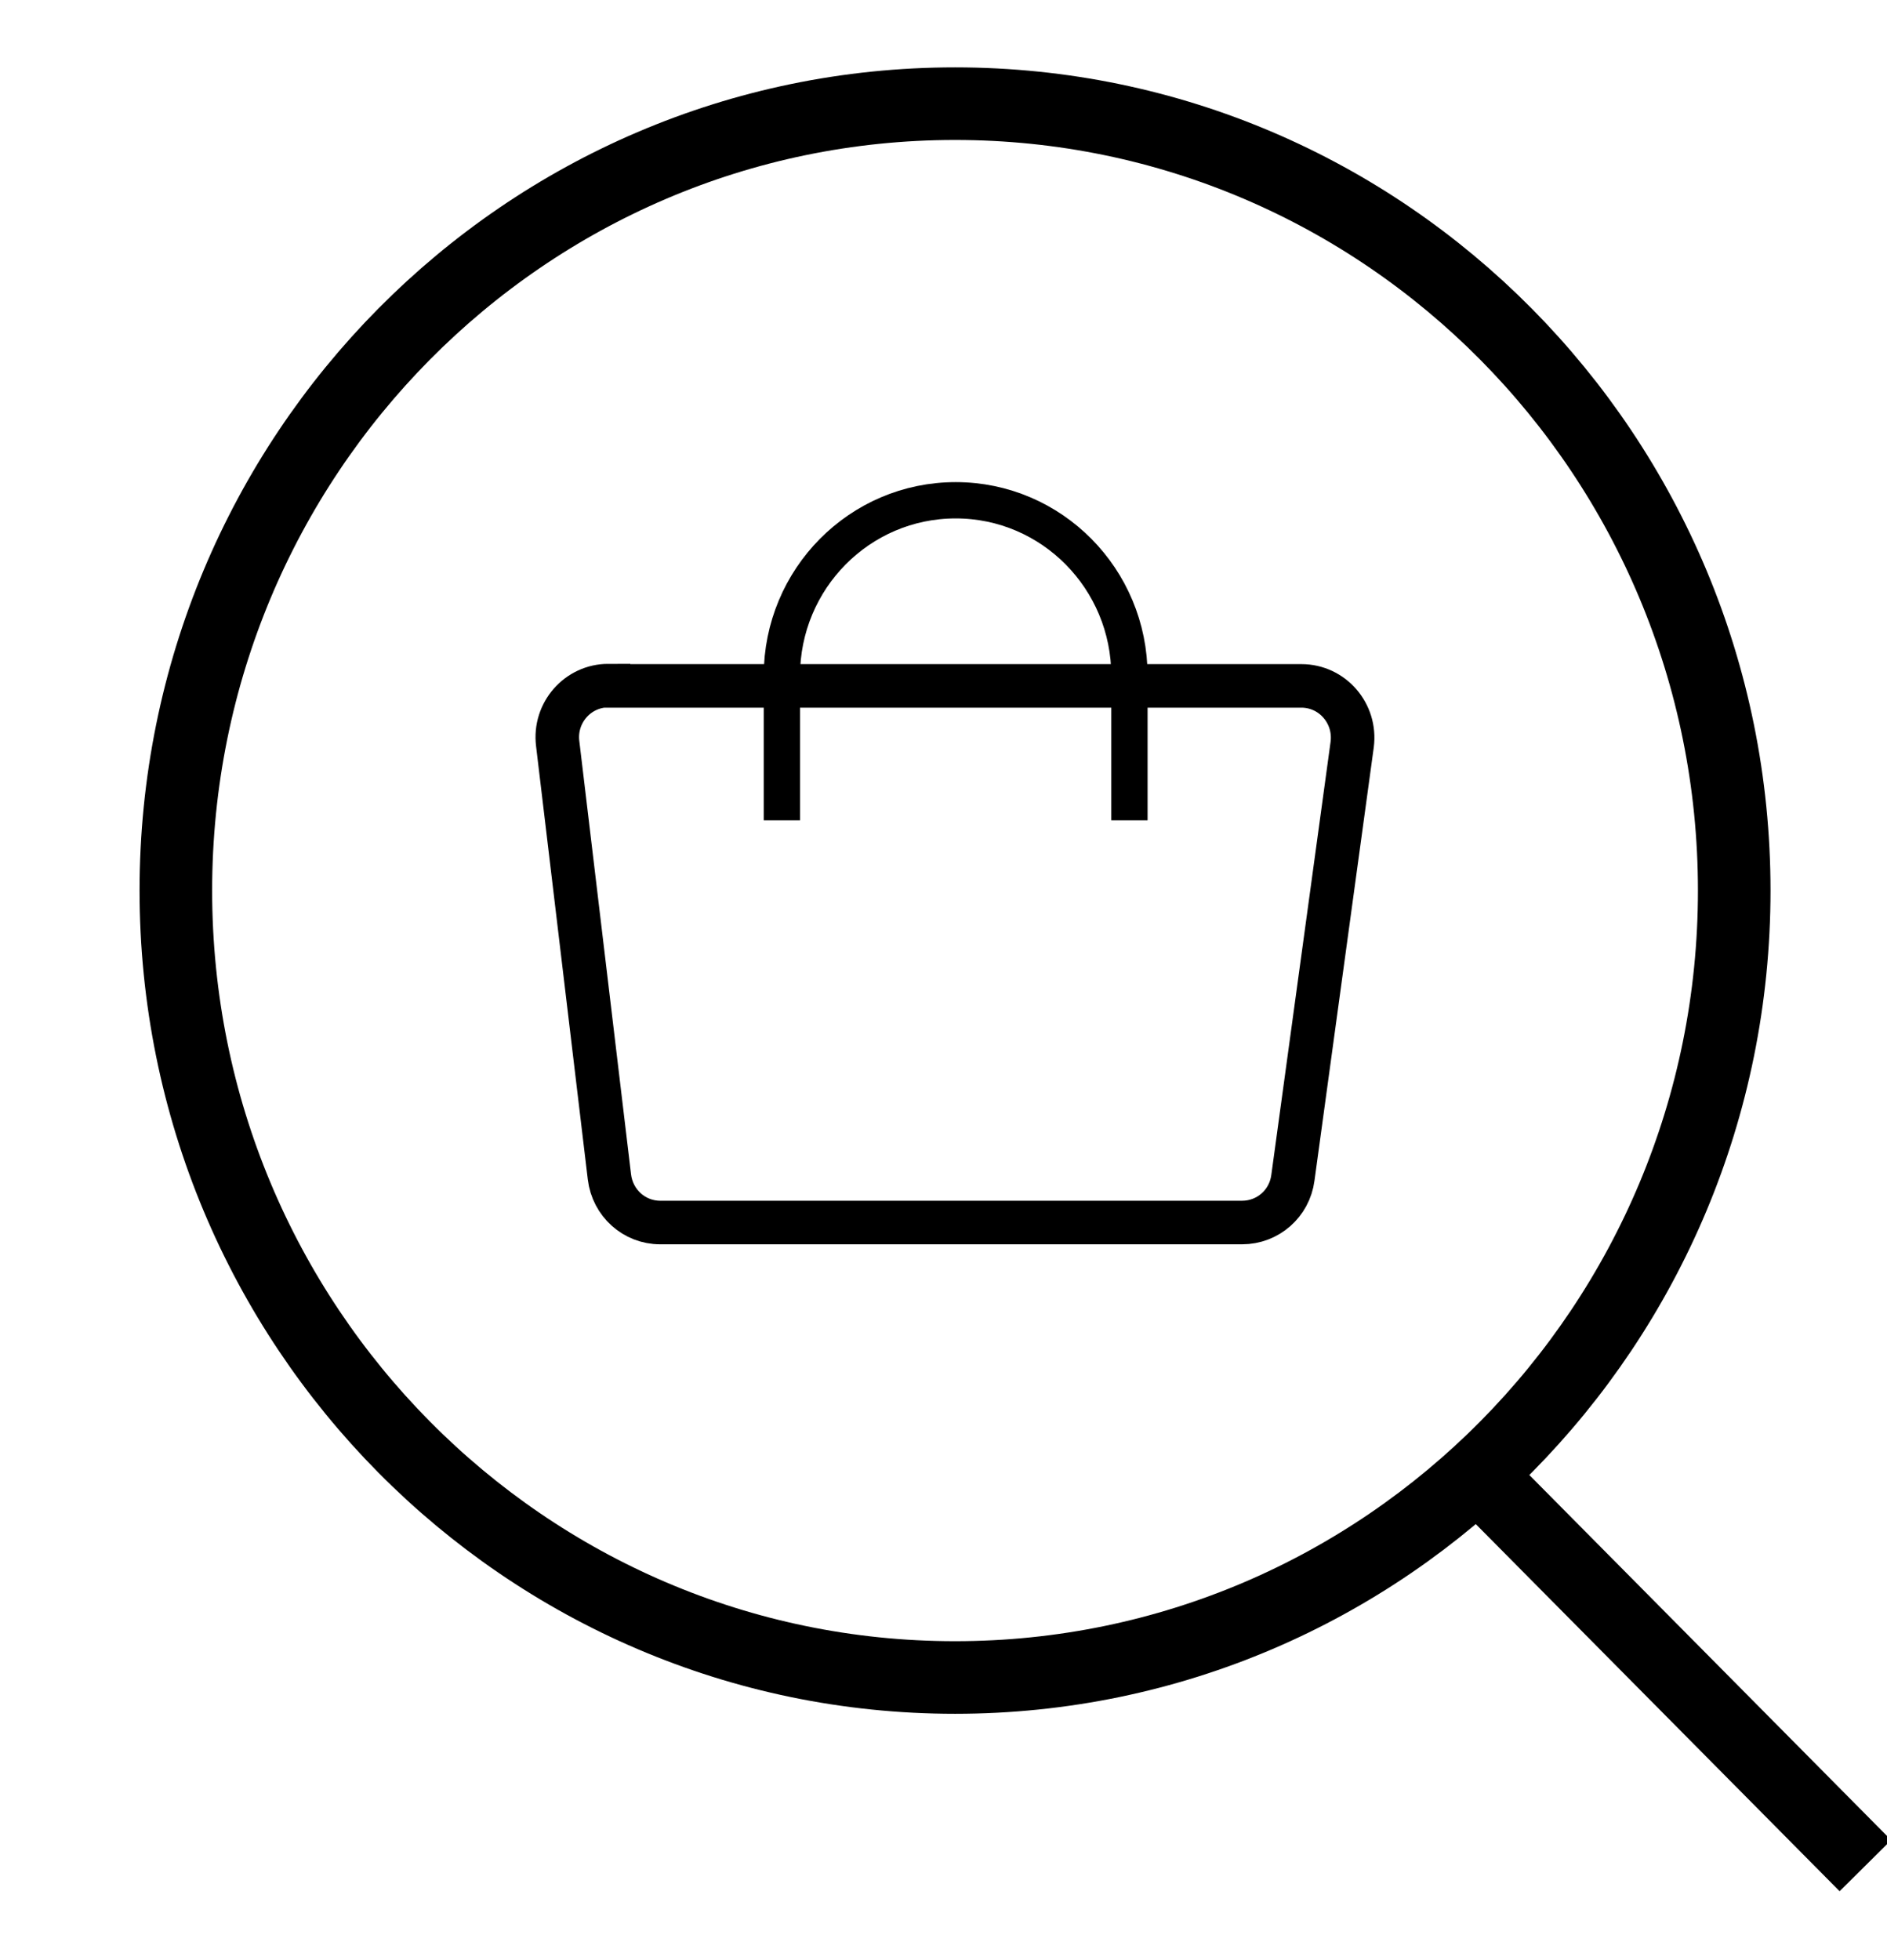 <?xml version="1.0" encoding="UTF-8"?> <svg xmlns="http://www.w3.org/2000/svg" width="26" height="27" viewBox="0 0 26 27" fill="none"><g clip-path="url(#clip0_110_42)"><path d="M13.159 23.107C19.088 23.107 23.895 18.254 23.895 12.267C23.895 6.281 19.088 1.428 13.159 1.428C7.23 1.428 2.423 6.281 2.423 12.267C2.423 18.254 7.23 23.107 13.159 23.107Z" stroke="black"></path><path d="M20.355 20.305L25.702 25.699" stroke="black"></path><path d="M8.384 9.448H17.931C18.359 9.448 18.687 9.828 18.631 10.256L17.814 16.225C17.767 16.579 17.469 16.84 17.114 16.84H9.097C8.738 16.84 8.44 16.57 8.397 16.212L7.684 10.242C7.632 9.819 7.96 9.444 8.384 9.444V9.448Z" stroke="black" stroke-width="0.6"></path><path d="M15.562 11.299V9.309C15.562 7.973 14.49 6.891 13.168 6.891C11.845 6.891 10.773 7.973 10.773 9.309V11.299" stroke="black" stroke-width="0.5"></path></g><defs><clipPath id="clip0_110_42"><rect width="26" height="27" fill="white"></rect></clipPath></defs></svg> 